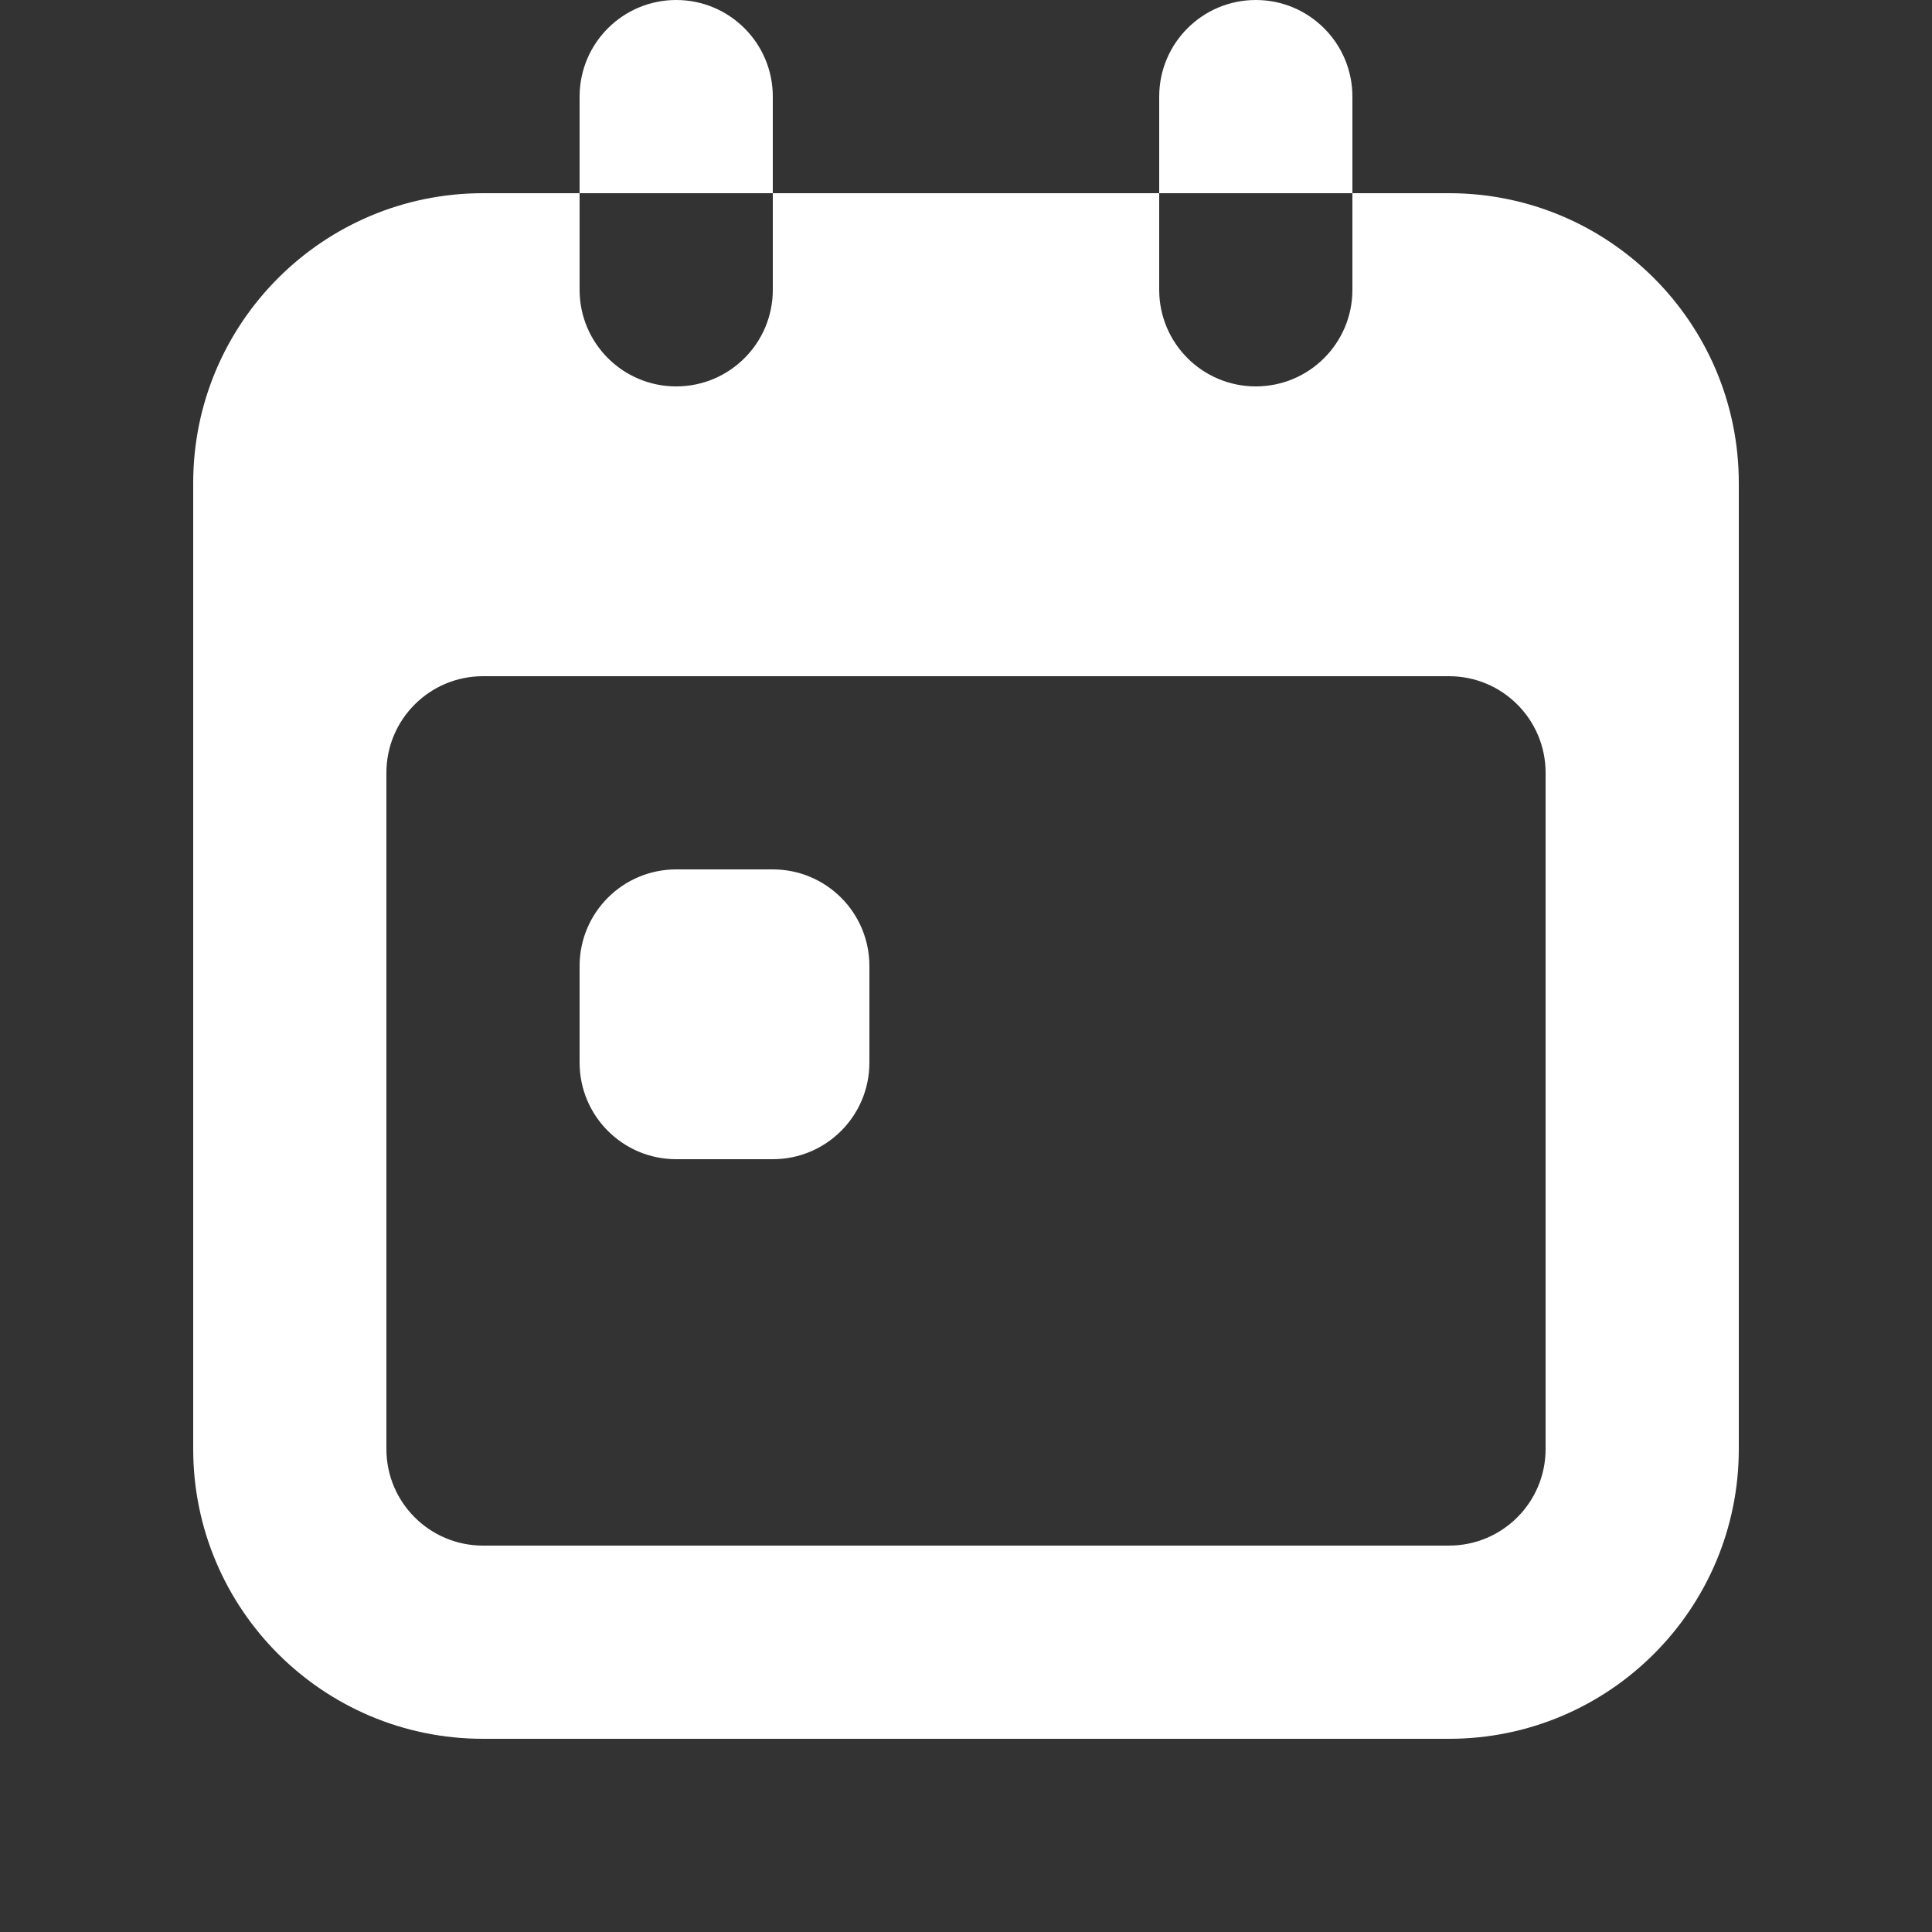 <svg width="16" height="16" viewBox="0 0 16 16" fill="none" xmlns="http://www.w3.org/2000/svg">
<rect x="0" y="0" width="16" height="16" fill="#333333" stroke="none"/>
<path fill-rule="evenodd" clip-rule="evenodd" d="M9.6 1.6V2.4C9.6 2.842 9.958 3.2 10.4 3.2C10.842 3.2 11.2 2.842 11.2 2.4V1.6H12C13.326 1.6 14.4 2.675 14.4 4V12C14.4 13.325 13.326 14.4 12 14.4H4C2.675 14.4 1.6 13.325 1.6 12V4C1.6 2.675 2.675 1.6 4 1.6H4.8V0.8C4.8 0.358 5.158 0 5.6 0C6.042 0 6.4 0.358 6.4 0.8V1.6H4.8V2.4C4.8 2.842 5.158 3.2 5.6 3.2C6.042 3.2 6.4 2.842 6.4 2.4V1.6H9.6ZM12 5.6H4C3.558 5.6 3.2 5.958 3.2 6.4V12C3.2 12.442 3.558 12.8 4 12.8H12C12.442 12.8 12.8 12.442 12.8 12V6.4C12.8 5.958 12.442 5.6 12 5.6ZM6.4 7.2C6.842 7.2 7.2 7.558 7.2 8V8.8C7.2 9.242 6.842 9.6 6.4 9.6H5.6C5.158 9.6 4.8 9.242 4.8 8.8V8C4.8 7.558 5.158 7.2 5.6 7.2H6.4ZM10.4 0C10.842 0 11.2 0.358 11.2 0.8V1.6H9.6V0.8C9.6 0.358 9.958 0 10.4 0Z" fill="white"/>
</svg>
